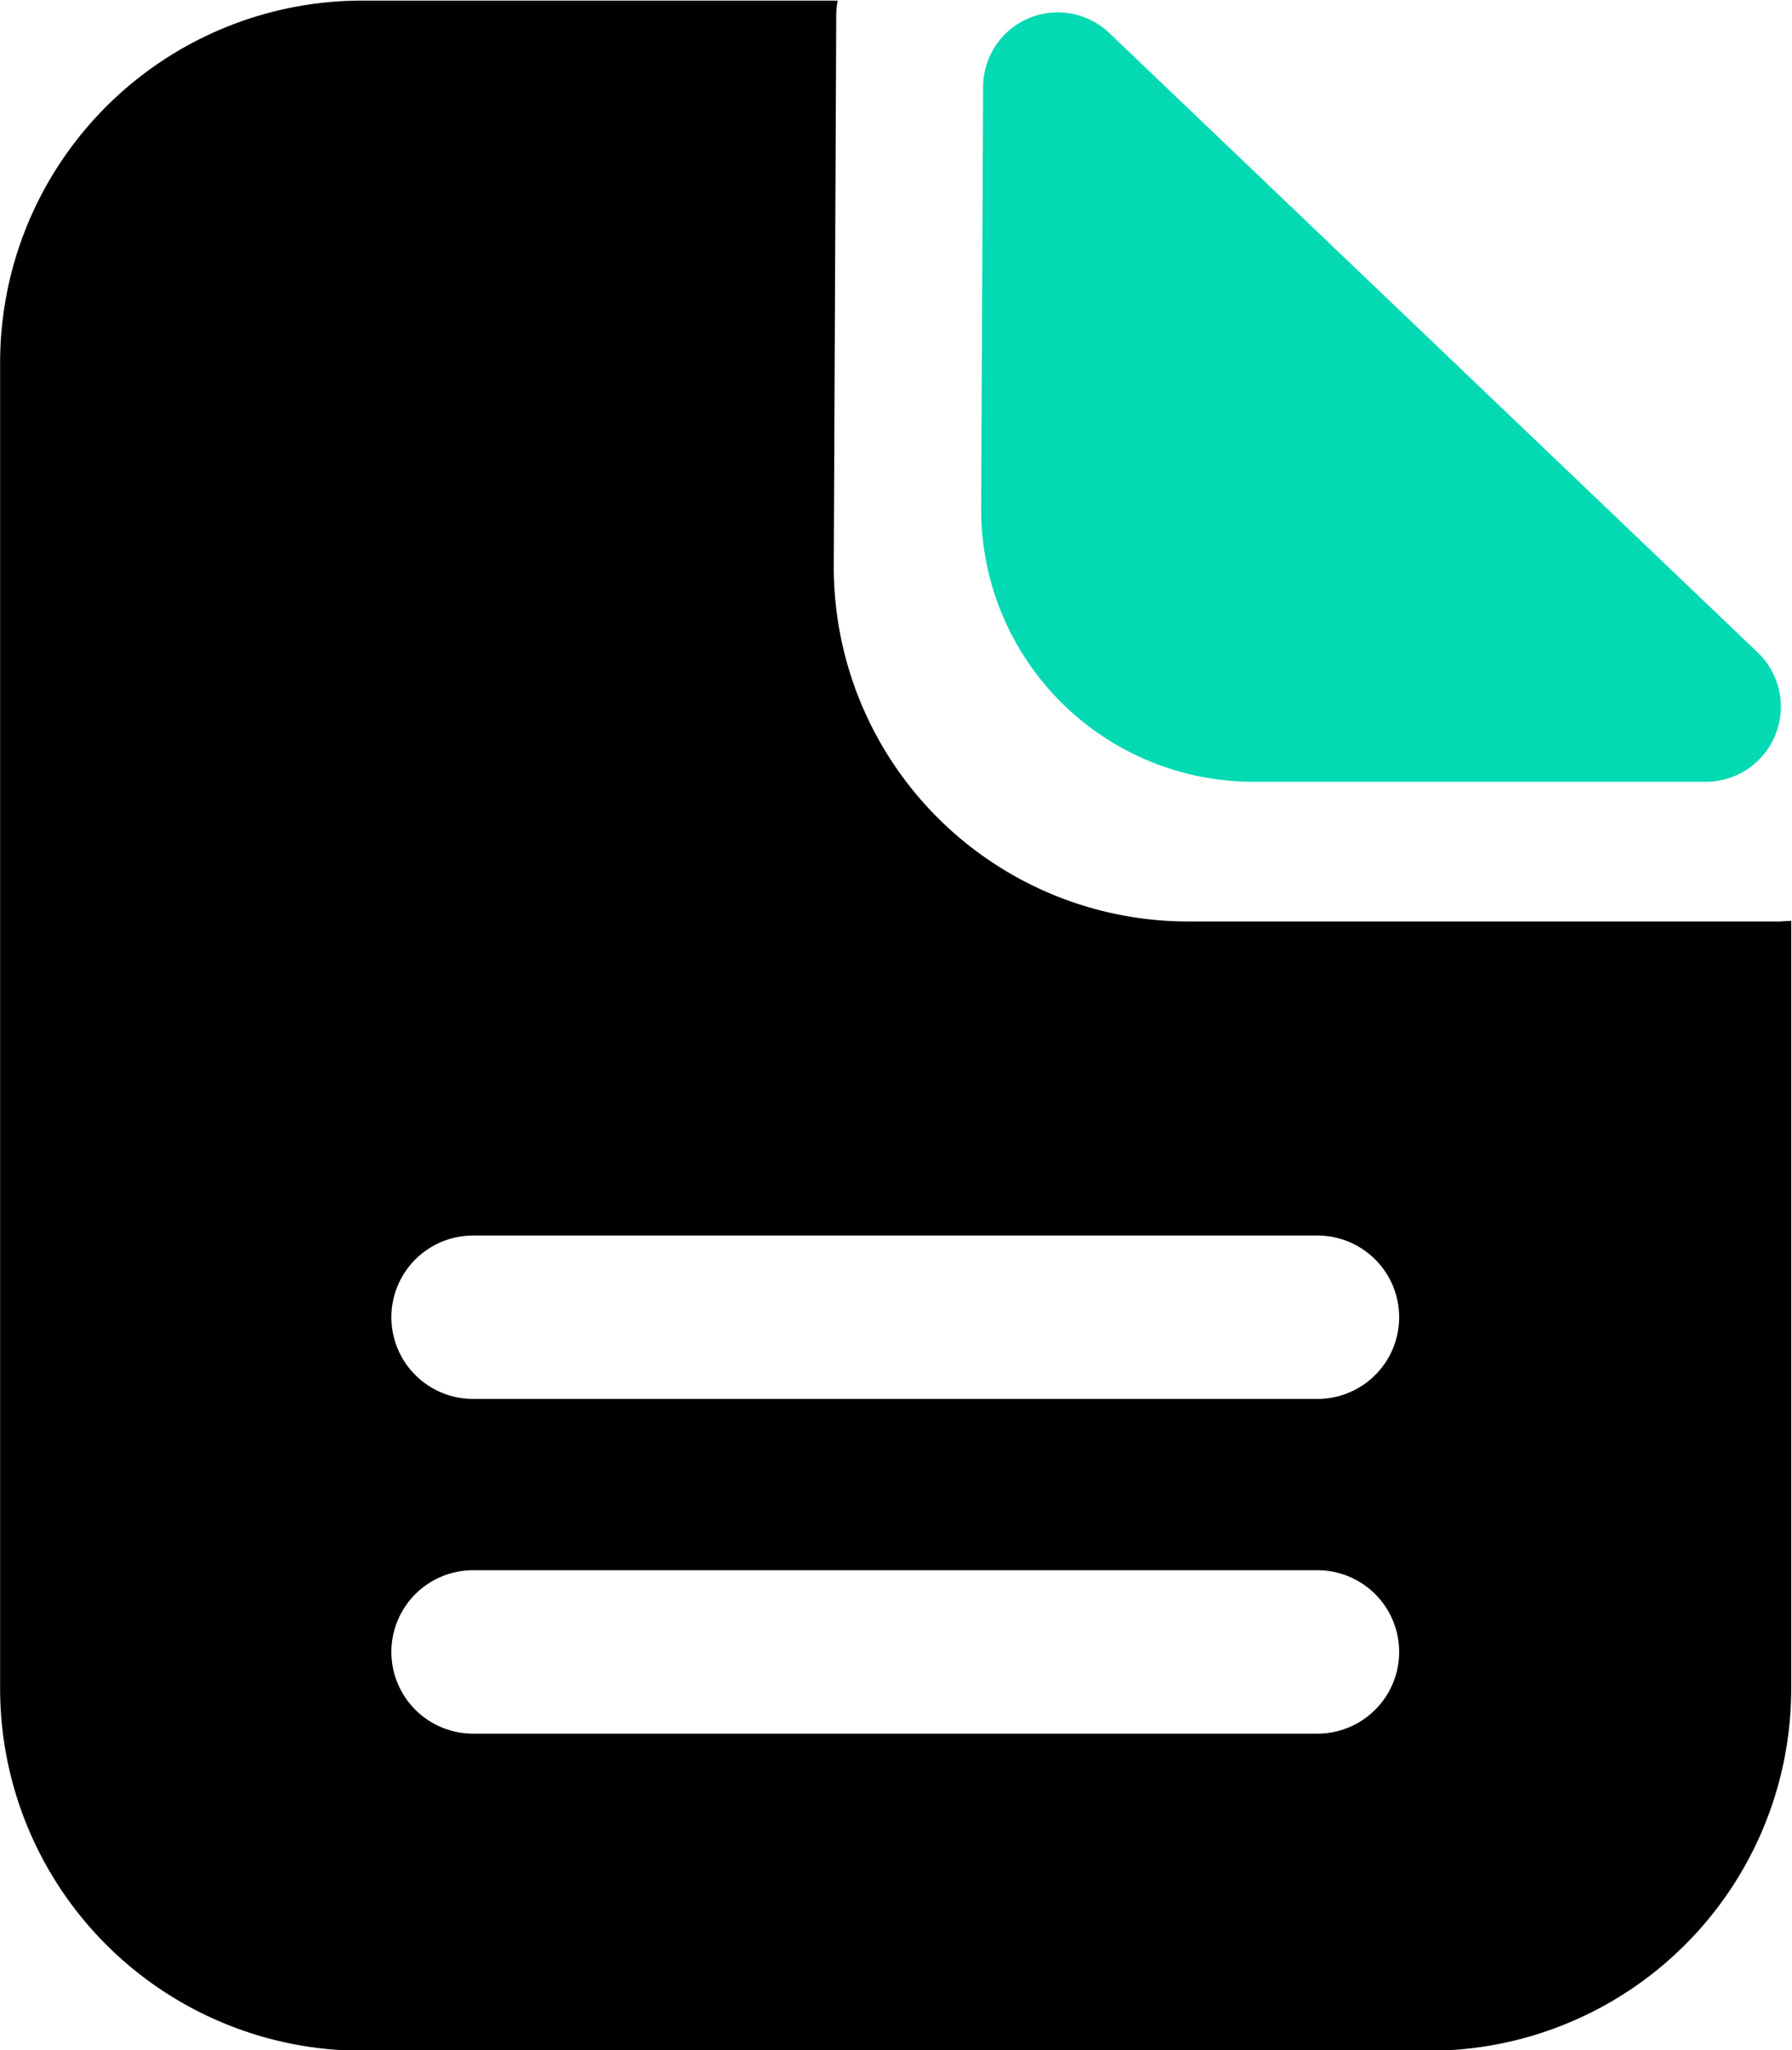 <svg id="wendan" xmlns="http://www.w3.org/2000/svg" width="29.5" height="33.75" viewBox="0 0 29.5 33.75">
  <defs>
    <style>
      .cls-1, .cls-2 {
        fill-rule: evenodd;
      }

      .cls-2 {
        fill: #03d9b2;
      }
    </style>
  </defs>
  <path id="wen" class="cls-1" d="M850.557,2353.39h-9.715a5.835,5.835,0,0,1-5.835-5.87l0.04-9.04a1.323,1.323,0,0,1,.024-0.25h-7.835a5.959,5.959,0,0,0-5.953,5.96v21.83a5.962,5.962,0,0,0,5.953,5.96h17.578a5.96,5.96,0,0,0,5.954-5.96v-12.64c-0.071,0-.143.01-0.211,0.01h0Zm-7.588,13.37h-13.9a1.345,1.345,0,1,1,0-2.69h13.9A1.345,1.345,0,0,1,842.969,2366.76Zm0-5.51h-13.9a1.345,1.345,0,1,1,0-2.69h13.9A1.345,1.345,0,0,1,842.969,2361.25Z" transform="translate(-821.281 -2338.22)"/>
  <path id="y" class="cls-2" d="M841.911,2351.09a4.481,4.481,0,0,1-4.478-4.5l0.032-6.94a1.229,1.229,0,0,1,2.084-.88l10.666,10.19a1.236,1.236,0,0,1-.851,2.13h-7.453Z" transform="translate(-821.281 -2338.22)"/>
</svg>
